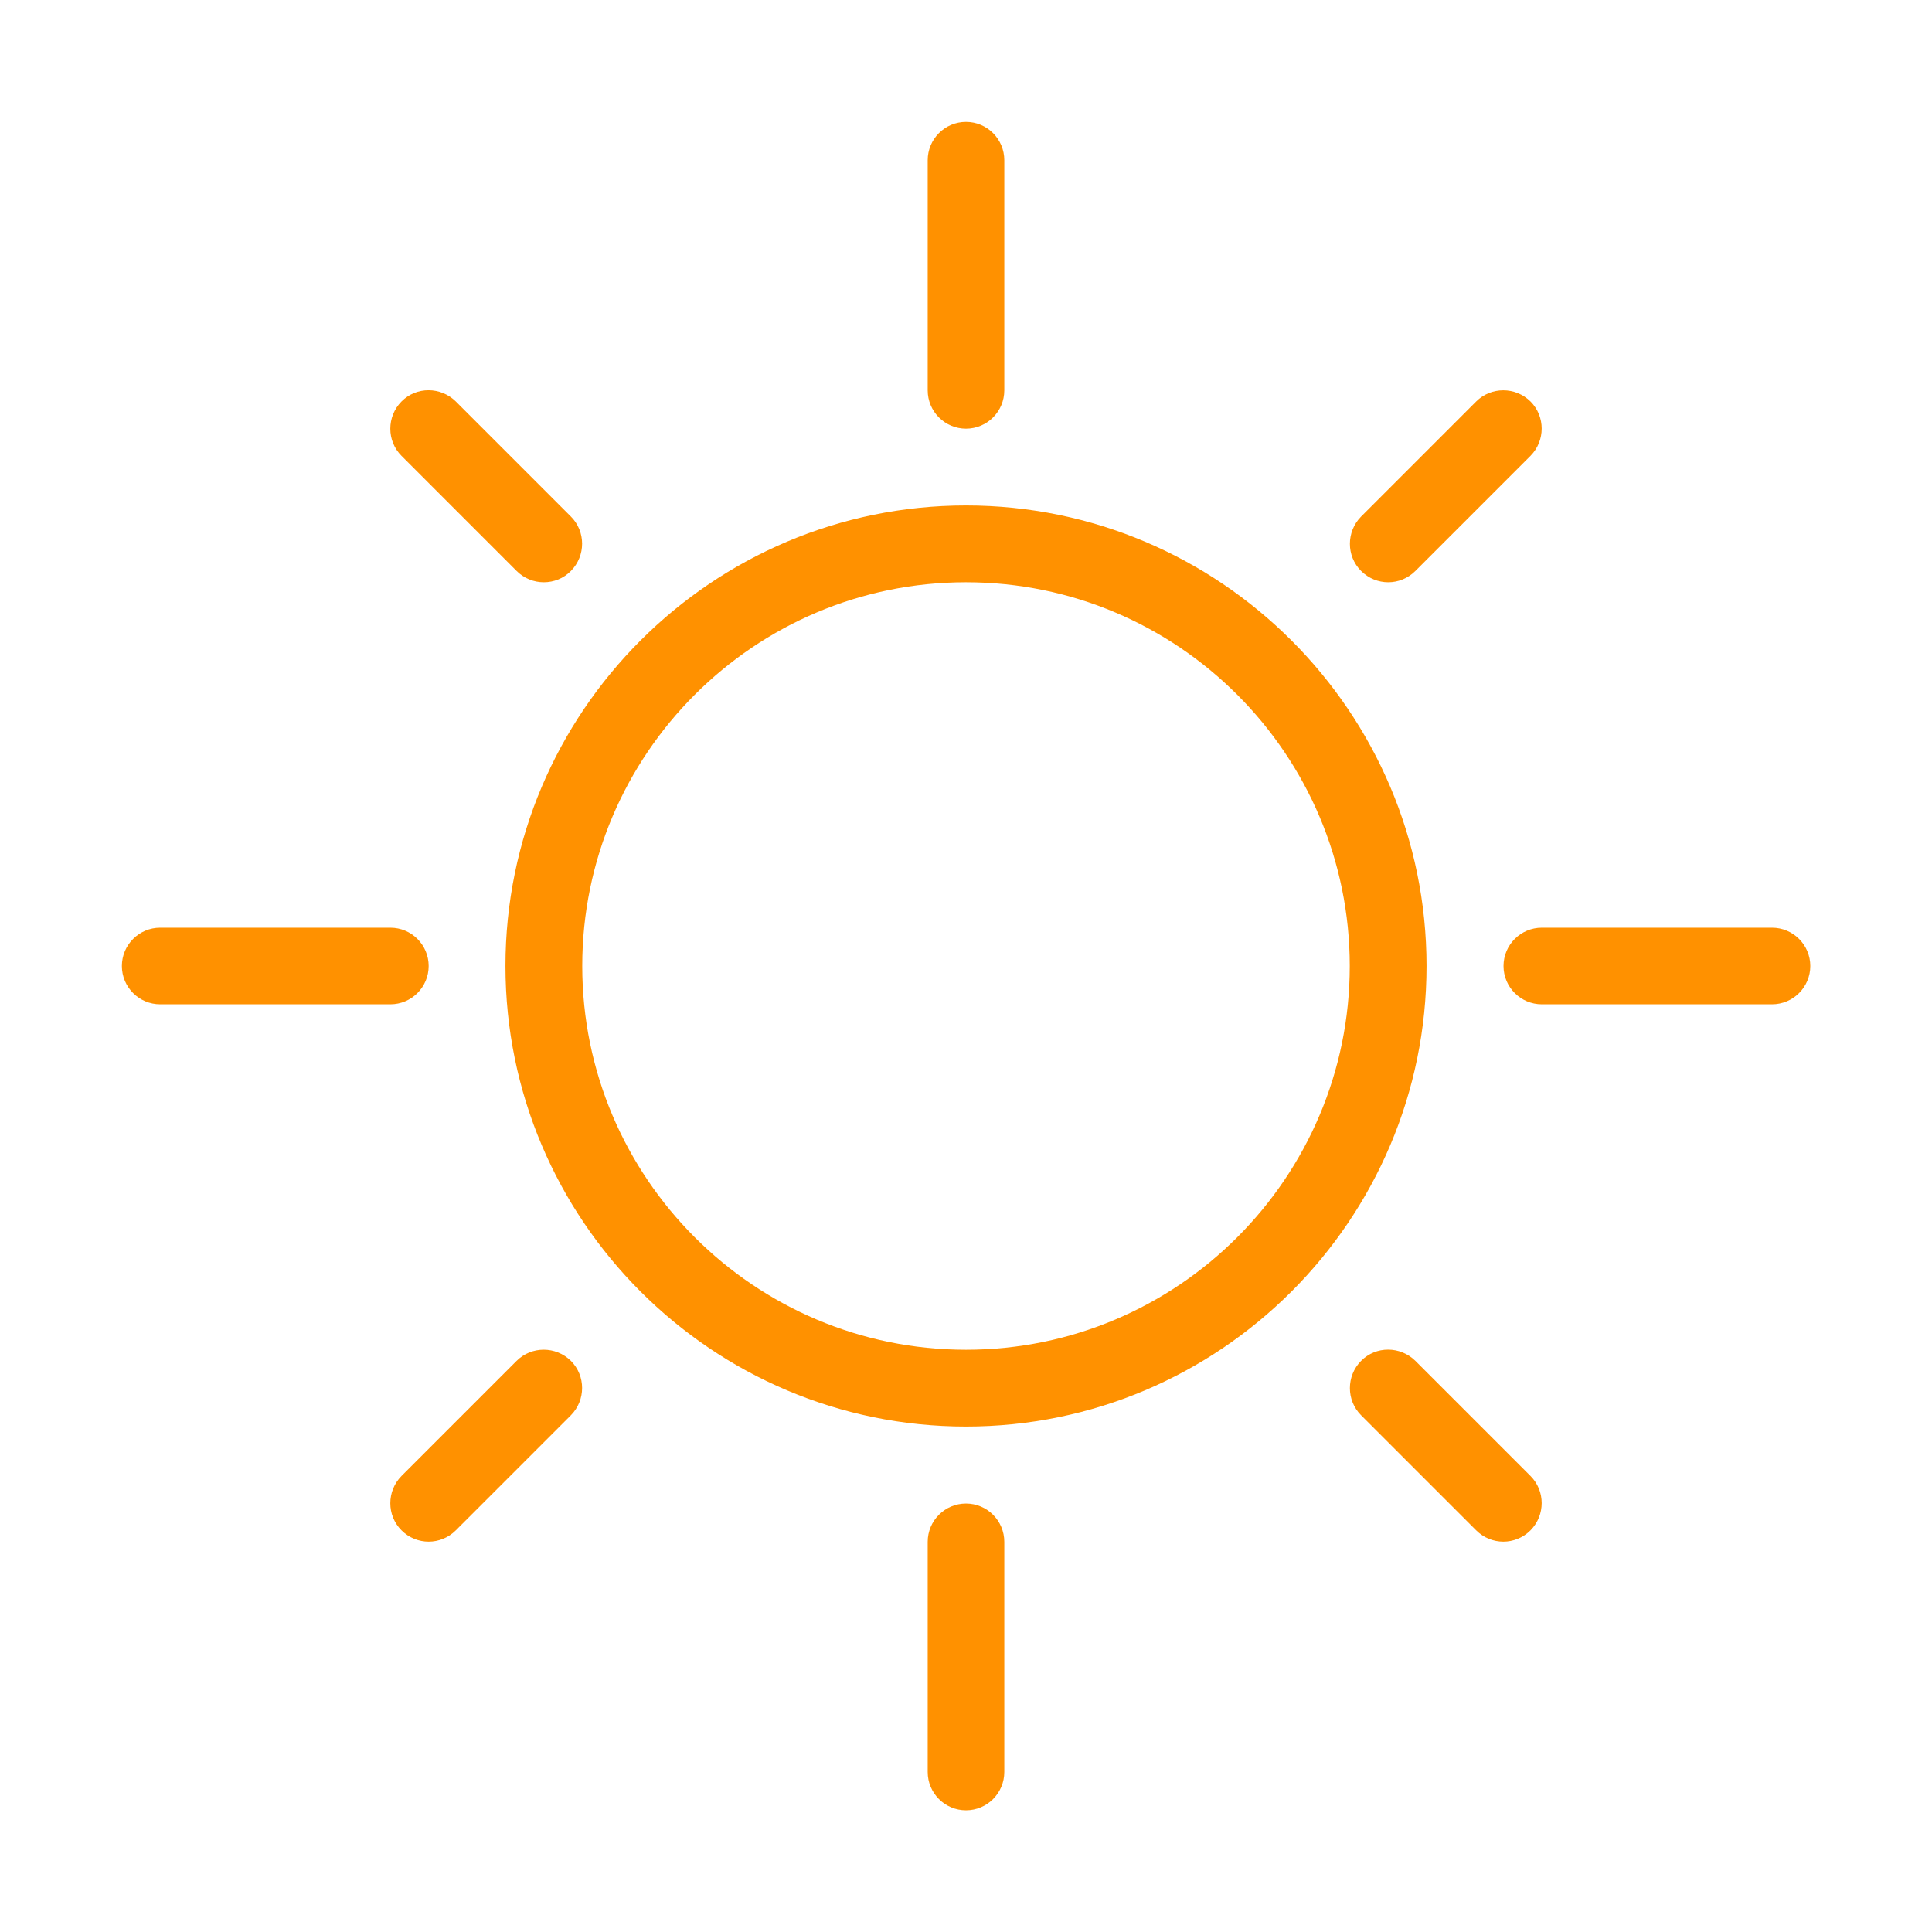 <?xml version="1.0" standalone="no"?><!DOCTYPE svg PUBLIC "-//W3C//DTD SVG 1.1//EN" "http://www.w3.org/Graphics/SVG/1.1/DTD/svg11.dtd"><svg t="1641374862979" class="icon" viewBox="0 0 1024 1024" version="1.1" xmlns="http://www.w3.org/2000/svg" p-id="1672" xmlns:xlink="http://www.w3.org/1999/xlink" width="200" height="200"><defs><style type="text/css"></style></defs><path d="M512 756.1c-134.6 0-244.1-109.5-244.1-244.1S377.4 267.9 512 267.9 756.1 377.4 756.1 512 646.6 756.1 512 756.1z m0-447.5c-112.2 0-203.4 91.2-203.4 203.4S399.8 715.4 512 715.4 715.4 624.2 715.4 512 624.2 308.6 512 308.6zM512 227.2c-11.2 0-20.3-9.1-20.3-20.3v-122c0-11.2 9.1-20.3 20.3-20.3 11.2 0 20.3 9.1 20.3 20.3v122c0 11.2-9.1 20.3-20.3 20.3zM288.2 308.6c-5.2 0-10.4-2-14.4-6l-61-61c-7.9-7.9-7.9-20.8 0-28.8s20.8-7.9 28.8 0l61 61c7.9 7.9 7.9 20.8 0 28.8-3.9 4-9.1 6-14.4 6zM206.9 532.3h-122c-11.2 0-20.3-9.1-20.3-20.3 0-11.2 9.1-20.3 20.3-20.3h122c11.2 0 20.3 9.1 20.3 20.3 0 11.2-9.1 20.3-20.3 20.3zM227.2 817.1c-5.2 0-10.4-2-14.4-6-7.9-7.9-7.9-20.8 0-28.8l61-61c7.9-7.9 20.8-7.9 28.8 0 7.9 7.9 7.9 20.8 0 28.8l-61 61c-4 4-9.2 6-14.4 6zM512 959.5c-11.2 0-20.3-9.1-20.3-20.3v-122c0-11.2 9.1-20.3 20.3-20.3 11.2 0 20.3 9.1 20.3 20.3v122c0 11.2-9.1 20.3-20.3 20.3zM796.8 817.1c-5.2 0-10.4-2-14.4-6l-61-61c-7.9-7.9-7.9-20.8 0-28.8s20.8-7.9 28.8 0l61 61c7.9 7.9 7.9 20.8 0 28.8-4 4-9.2 6-14.4 6zM939.2 532.3h-122c-11.2 0-20.3-9.1-20.3-20.3 0-11.2 9.1-20.3 20.3-20.3h122c11.2 0 20.3 9.1 20.3 20.3 0 11.2-9.1 20.3-20.3 20.3zM735.8 308.6c-5.2 0-10.4-2-14.4-6-7.9-7.9-7.9-20.8 0-28.8l61-61c7.9-7.9 20.8-7.9 28.8 0 7.9 7.9 7.9 20.8 0 28.8l-61 61c-4 4-9.2 6-14.4 6z" fill="#FF9100" p-id="1673"></path></svg>
